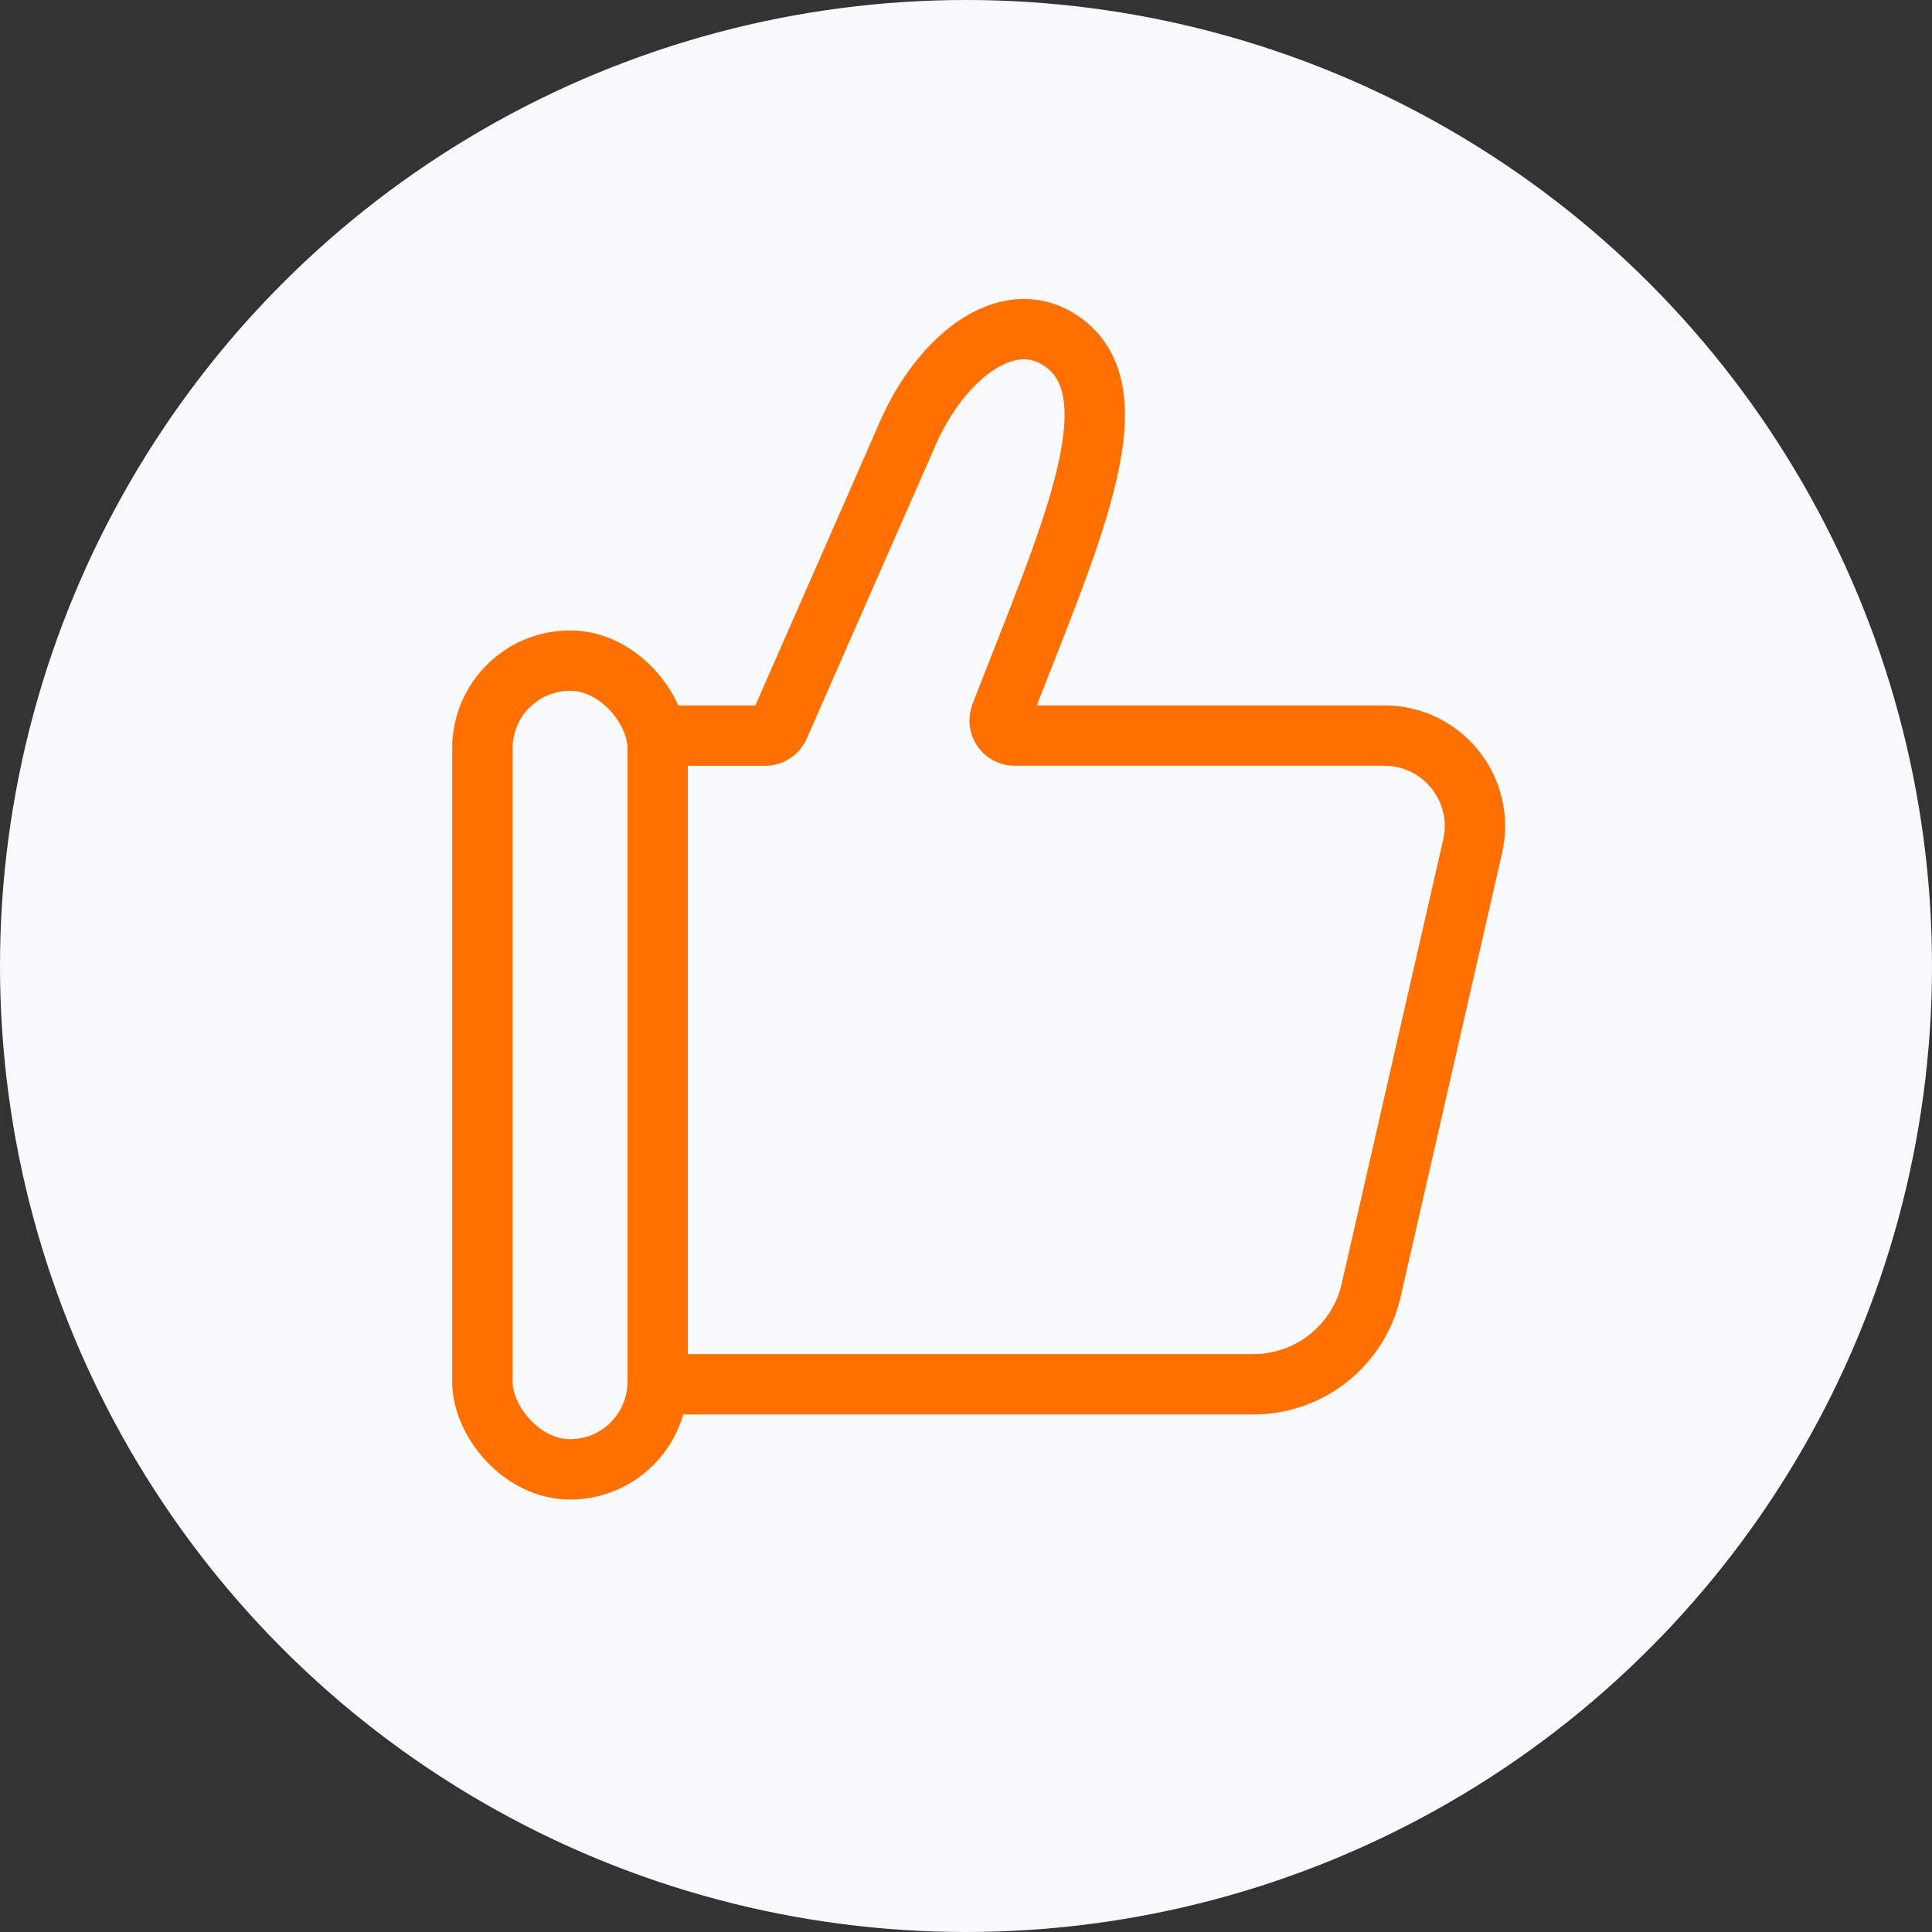 <svg fill="none" height="64" viewBox="0 0 64 64" width="64" xmlns="http://www.w3.org/2000/svg"><rect x="0" y="0" width="64" height="64" fill="#333333" stroke="none"/><circle cx="32" cy="32" fill="#f7f9fc" r="32"/><g stroke="#ff7000" stroke-width="2"><path d="m22.109 24.368h3.24c.198 0 .378-.117.458-.299l4.343-9.893c1.149-2.464 3.346-4.125 5.103-2.81 2.369 1.774.124 6.549-2.107 12.324-.126.327.115.677.465.677h12.247c1.927 0 3.355 1.79 2.925 3.668l-3.363 14.712c-.416 1.819-2.034 3.109-3.9 3.109h-19.411" stroke-linecap="round"/><rect height="26.791" rx="2.903" width="5.806" x="15.98" y="21.884"/></g></svg>